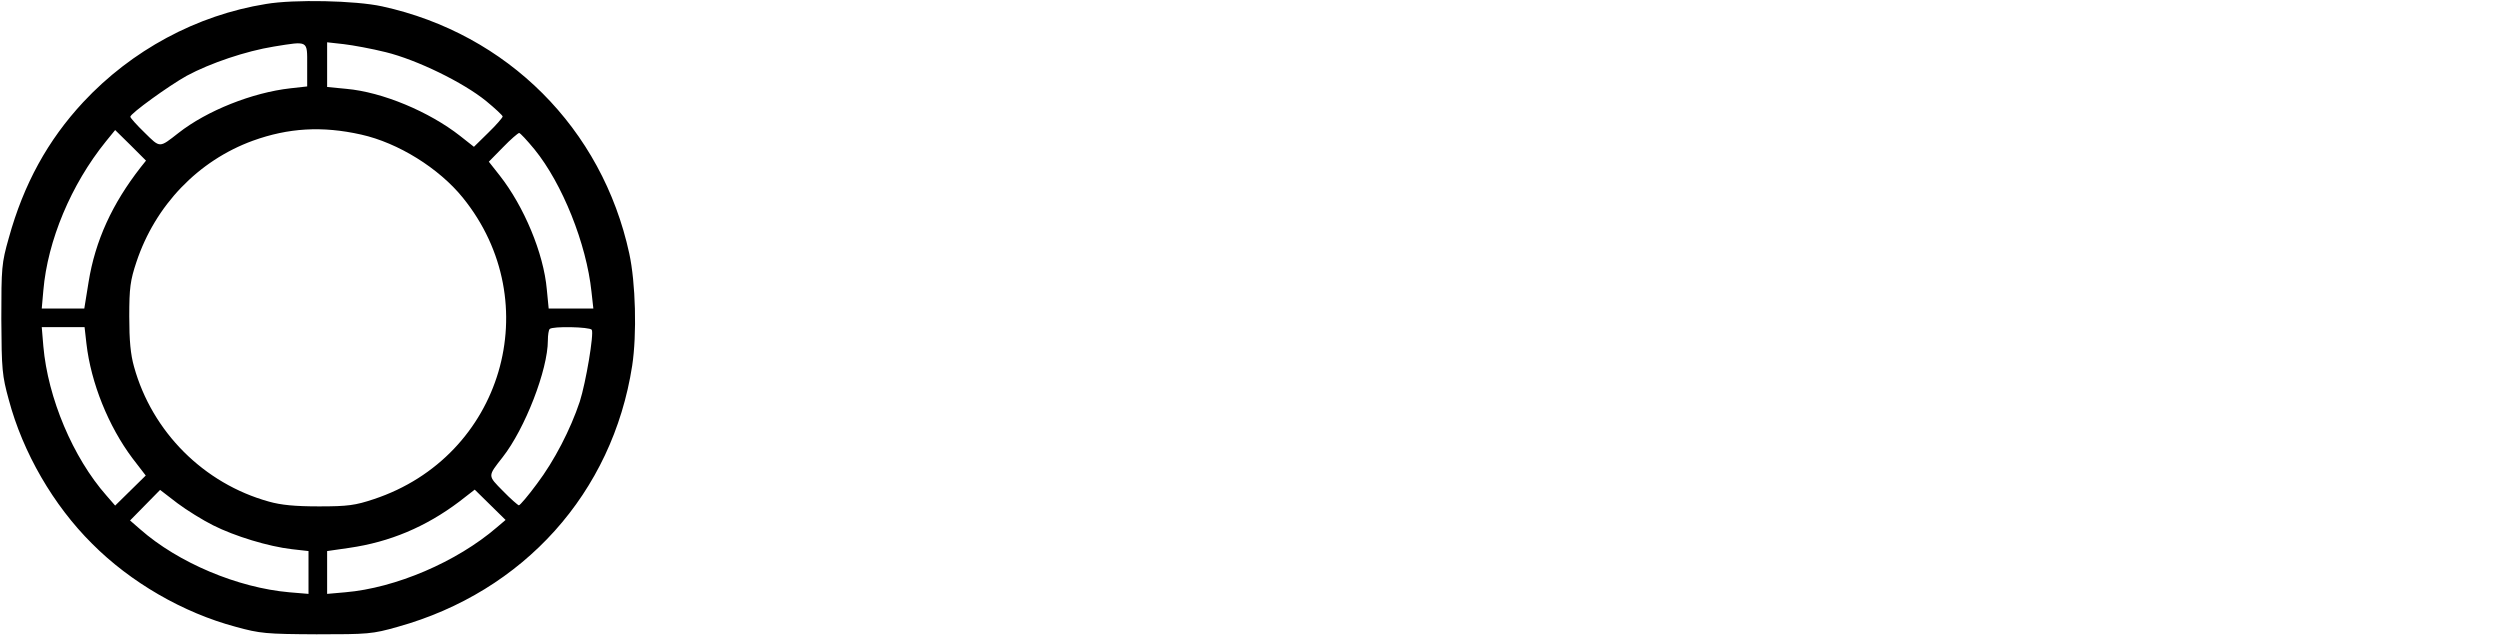 <?xml version="1.0" standalone="no"?>
<!DOCTYPE svg PUBLIC "-//W3C//DTD SVG 20010904//EN"
 "http://www.w3.org/TR/2001/REC-SVG-20010904/DTD/svg10.dtd">
<svg version="1.0" xmlns="http://www.w3.org/2000/svg"
 width="940pt" height="239pt" viewBox="0 0 940 239"
 preserveAspectRatio="xMidYMid meet">
<g transform="translate(0,239) scale(0.1,-0.1)"
fill="#000000" stroke="none">
<path d="M1000 2375 c-261 -42 -505 -174 -687 -369 -133 -143 -224 -308 -280
-511 -27 -95 -28 -111 -28 -305 1 -190 3 -212 28 -303 53 -199 168 -397 313
-541 144 -145 342 -260 541 -313 91 -25 113 -27 303 -28 194 0 210 1 305 28
474 132 808 504 882 982 18 118 13 312 -11 422 -102 470 -458 826 -929 929
-100 22 -331 27 -437 9z m155 -230 l0 -80 -63 -7 c-143 -16 -314 -84 -421
-168 -73 -57 -68 -57 -127 1 -30 29 -54 56 -54 60 0 12 144 116 212 154 89 48
223 93 328 110 131 21 125 24 125 -70z m295 49 c118 -29 292 -114 378 -184 34
-28 62 -54 62 -58 0 -4 -24 -32 -54 -61 l-54 -53 -52 41 c-116 91 -292 165
-428 177 l-72 7 0 84 0 84 63 -7 c34 -4 105 -17 157 -30z m-92 -310 c139 -31
292 -126 382 -237 320 -395 149 -974 -335 -1134 -69 -23 -97 -27 -205 -27 -91
0 -143 5 -189 18 -245 68 -439 262 -507 507 -13 46 -18 98 -18 189 0 108 4
136 27 205 71 213 232 381 438 456 133 48 260 56 407 23z m-829 -123 c-107
-137 -171 -276 -196 -432 l-16 -99 -80 0 -80 0 6 68 c16 187 104 398 235 560
l35 43 58 -57 58 -58 -20 -25z m1481 67 c104 -128 195 -354 214 -535 l7 -63
-84 0 -84 0 -7 72 c-12 136 -86 312 -177 428 l-41 52 53 54 c29 30 57 54 61
54 4 0 30 -28 58 -62z m-1685 -730 c17 -148 83 -311 173 -431 l50 -65 -58 -57
-57 -56 -33 38 c-126 143 -220 367 -237 561 l-6 72 81 0 80 0 7 -62z m1900 52
c9 -14 -22 -198 -45 -270 -35 -105 -96 -223 -161 -309 -33 -45 -64 -81 -68
-81 -3 0 -31 24 -60 54 -58 59 -58 54 -1 127 84 107 170 329 170 439 0 20 3
40 7 43 10 11 151 8 158 -3z m-1424 -735 c81 -41 209 -80 297 -90 l62 -7 0
-80 0 -81 -72 6 c-194 17 -418 111 -561 237 l-38 33 56 57 57 58 65 -50 c36
-27 96 -64 134 -83z m1067 -8 c-151 -130 -381 -228 -570 -244 l-68 -6 0 80 0
81 83 12 c153 22 288 79 414 174 l58 45 58 -57 58 -57 -33 -28z"/>
</g>
</svg>
